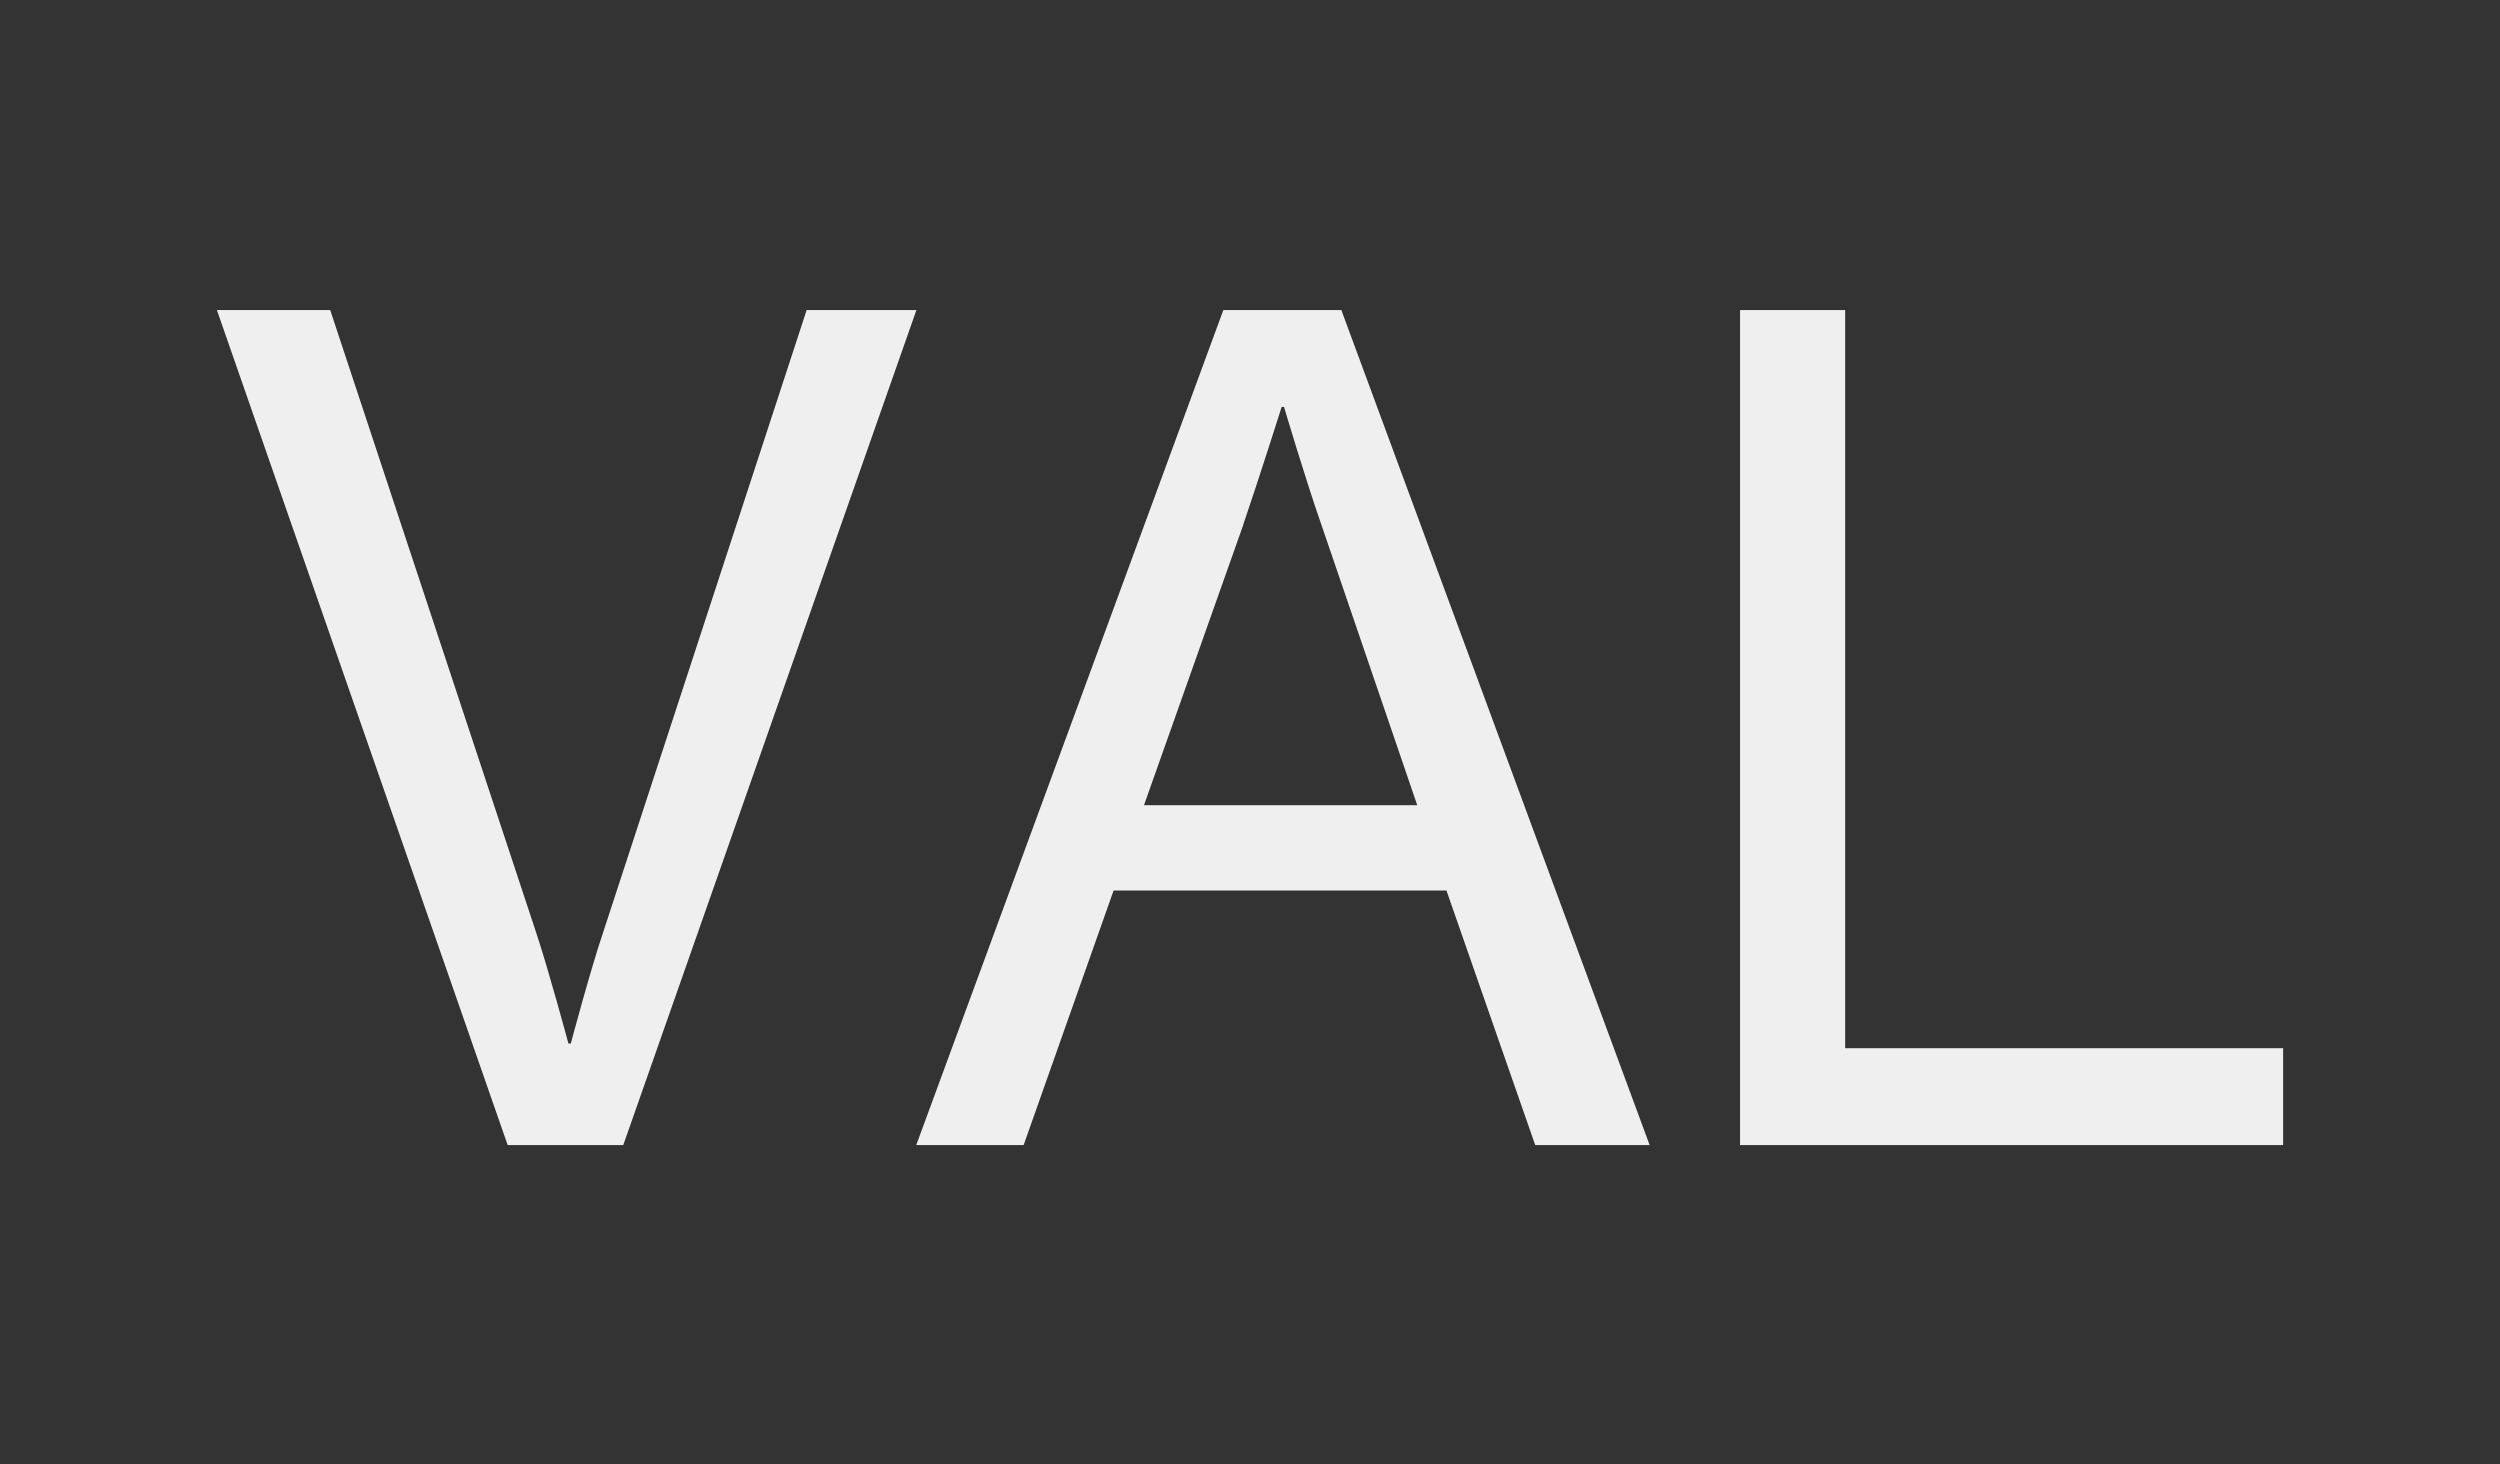 <?xml version="1.0" encoding="UTF-8"?>
<svg id="Layer_1" data-name="Layer 1" xmlns="http://www.w3.org/2000/svg" version="1.1" viewBox="0 0 274 160.48">
  <rect x="0" y="0" width="274" height="160.48" fill="#333333" stroke="none"/>
  <defs>
    <style>
      .cls-1 {
        fill: #efefef;
        stroke-width: 0px;
      }
    </style>
  </defs>
  <path class="cls-1" d="M55.64,125.5L23.77,33.98h12.42l22.53,68.1c1.41,4.22,3.58,12.29,3.58,12.29h.26s2.18-8.19,3.58-12.29l22.27-68.1h12.03l-32.13,91.52h-12.67ZM100.42,125.5l33.66-91.52h12.93l33.79,91.52h-12.54l-9.73-27.9h-36.48l-9.86,27.9h-11.78ZM136.26,57.53l-10.88,30.72h29.95l-10.5-30.72c-1.79-5.12-4.1-12.93-4.1-12.93h-.26s-2.43,7.68-4.22,12.93ZM190.71,125.5V33.98h11.52v80.9h48v10.62h-59.52Z"/>
</svg>
